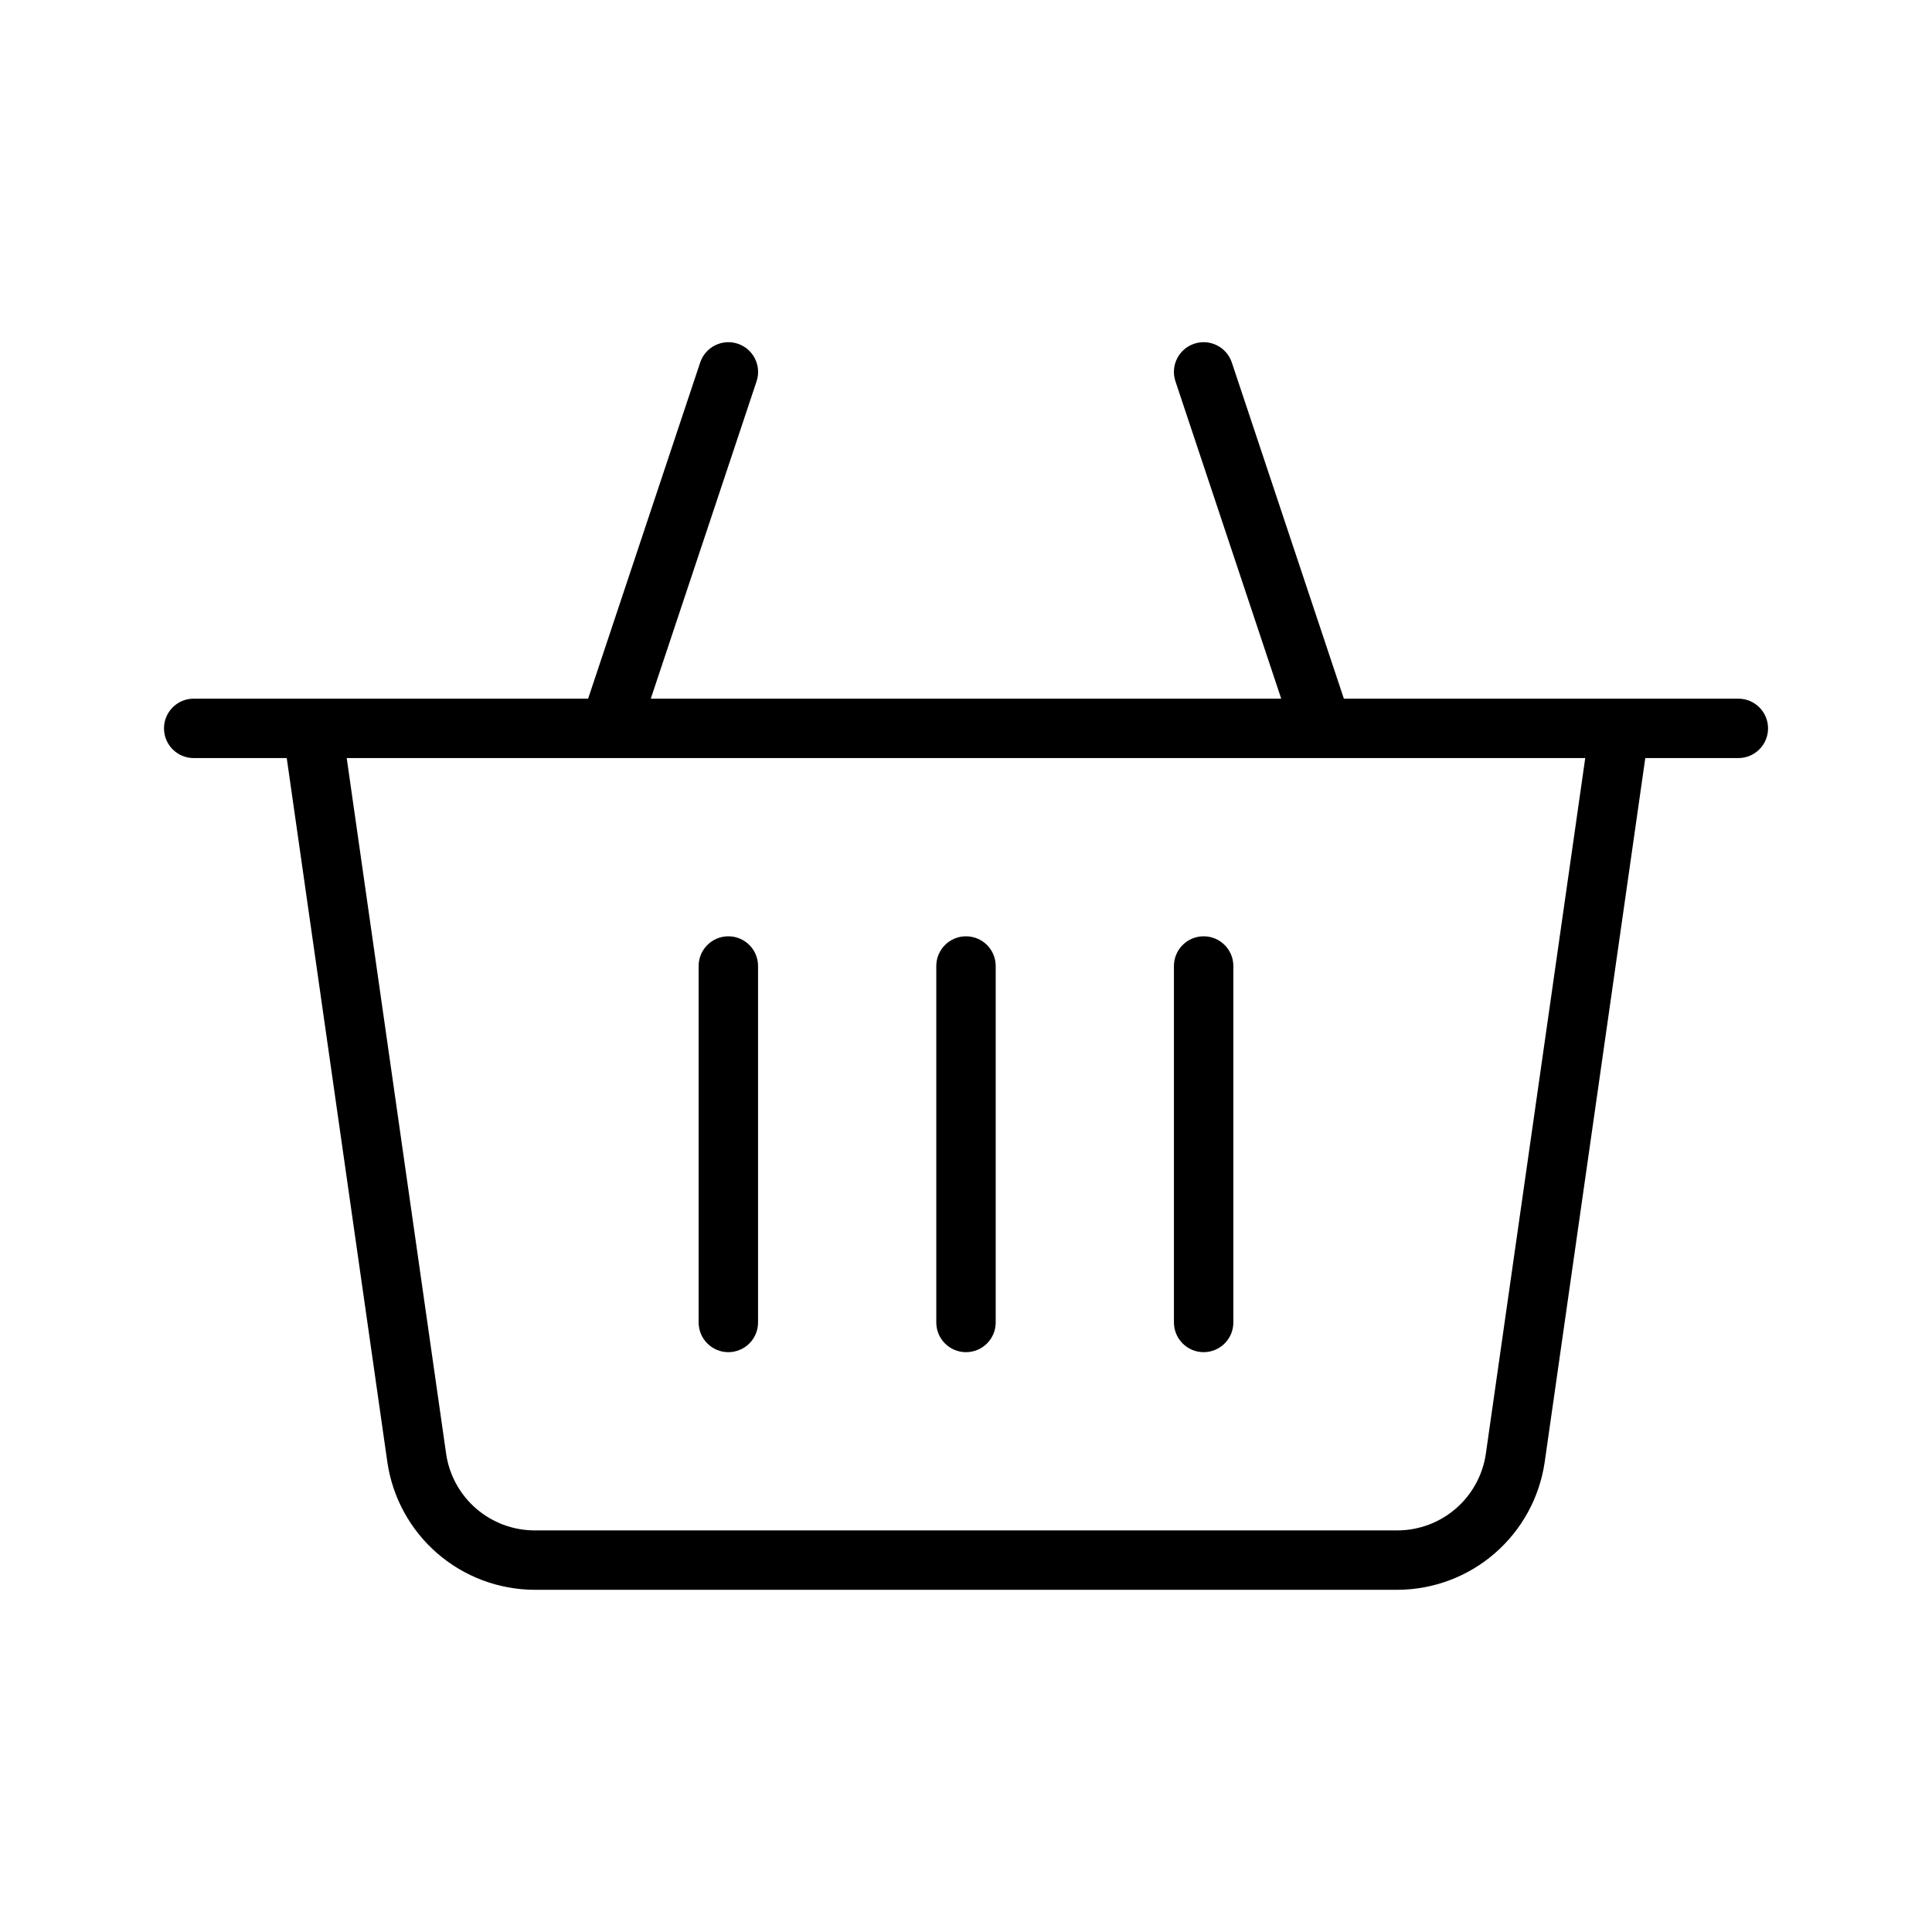 <?xml version="1.0" encoding="UTF-8"?>
<!-- Uploaded to: ICON Repo, www.svgrepo.com, Generator: ICON Repo Mixer Tools -->
<svg fill="#000000" width="800px" height="800px" version="1.1" viewBox="144 144 512 512" xmlns="http://www.w3.org/2000/svg">
 <g>
  <path d="m604.67 329.15h-104.53l-29.695-89.082c-1.375-4.125-5.836-6.356-9.961-4.981-4.129 1.375-6.356 5.836-4.981 9.961l28.031 84.102h-167.07l28.035-84.102c1.375-4.125-0.855-8.586-4.984-9.961-4.125-1.375-8.586 0.855-9.961 4.981l-29.695 89.082h-104.53c-4.348 0-7.871 3.527-7.871 7.875 0 4.348 3.523 7.871 7.871 7.871h24.66l26.668 186.62c1.375 9.363 6.062 17.922 13.211 24.121 7.148 6.203 16.281 9.633 25.746 9.676h228.78c9.465-0.043 18.598-3.473 25.746-9.676 7.148-6.199 11.836-14.758 13.211-24.121l26.668-186.62h24.66c4.348 0 7.871-3.523 7.871-7.871 0-4.348-3.523-7.875-7.871-7.875zm-66.914 200.16c-0.828 5.613-3.641 10.746-7.926 14.461-4.289 3.719-9.77 5.777-15.445 5.801h-228.78c-5.676-0.023-11.156-2.082-15.441-5.801-4.289-3.715-7.102-8.848-7.93-14.461l-26.352-184.41h328.22z"/>
  <path d="m400 502.34c2.086 0 4.09-0.832 5.566-2.309 1.477-1.473 2.305-3.477 2.305-5.566v-94.461c0-4.348-3.523-7.875-7.871-7.875s-7.875 3.527-7.875 7.875v94.465-0.004c0 2.09 0.832 4.094 2.309 5.566 1.477 1.477 3.477 2.309 5.566 2.309z"/>
  <path d="m337.02 502.34c2.086 0 4.09-0.832 5.566-2.309 1.477-1.473 2.305-3.477 2.305-5.566v-94.461c0-4.348-3.523-7.875-7.871-7.875-4.348 0-7.875 3.527-7.875 7.875v94.465-0.004c0 2.09 0.832 4.094 2.309 5.566 1.477 1.477 3.477 2.309 5.566 2.309z"/>
  <path d="m462.98 502.34c2.086 0 4.09-0.832 5.566-2.309 1.473-1.473 2.305-3.477 2.305-5.566v-94.461c0-4.348-3.523-7.875-7.871-7.875-4.348 0-7.875 3.527-7.875 7.875v94.465-0.004c0 2.09 0.832 4.094 2.309 5.566 1.473 1.477 3.477 2.309 5.566 2.309z"/>
 </g>
</svg>